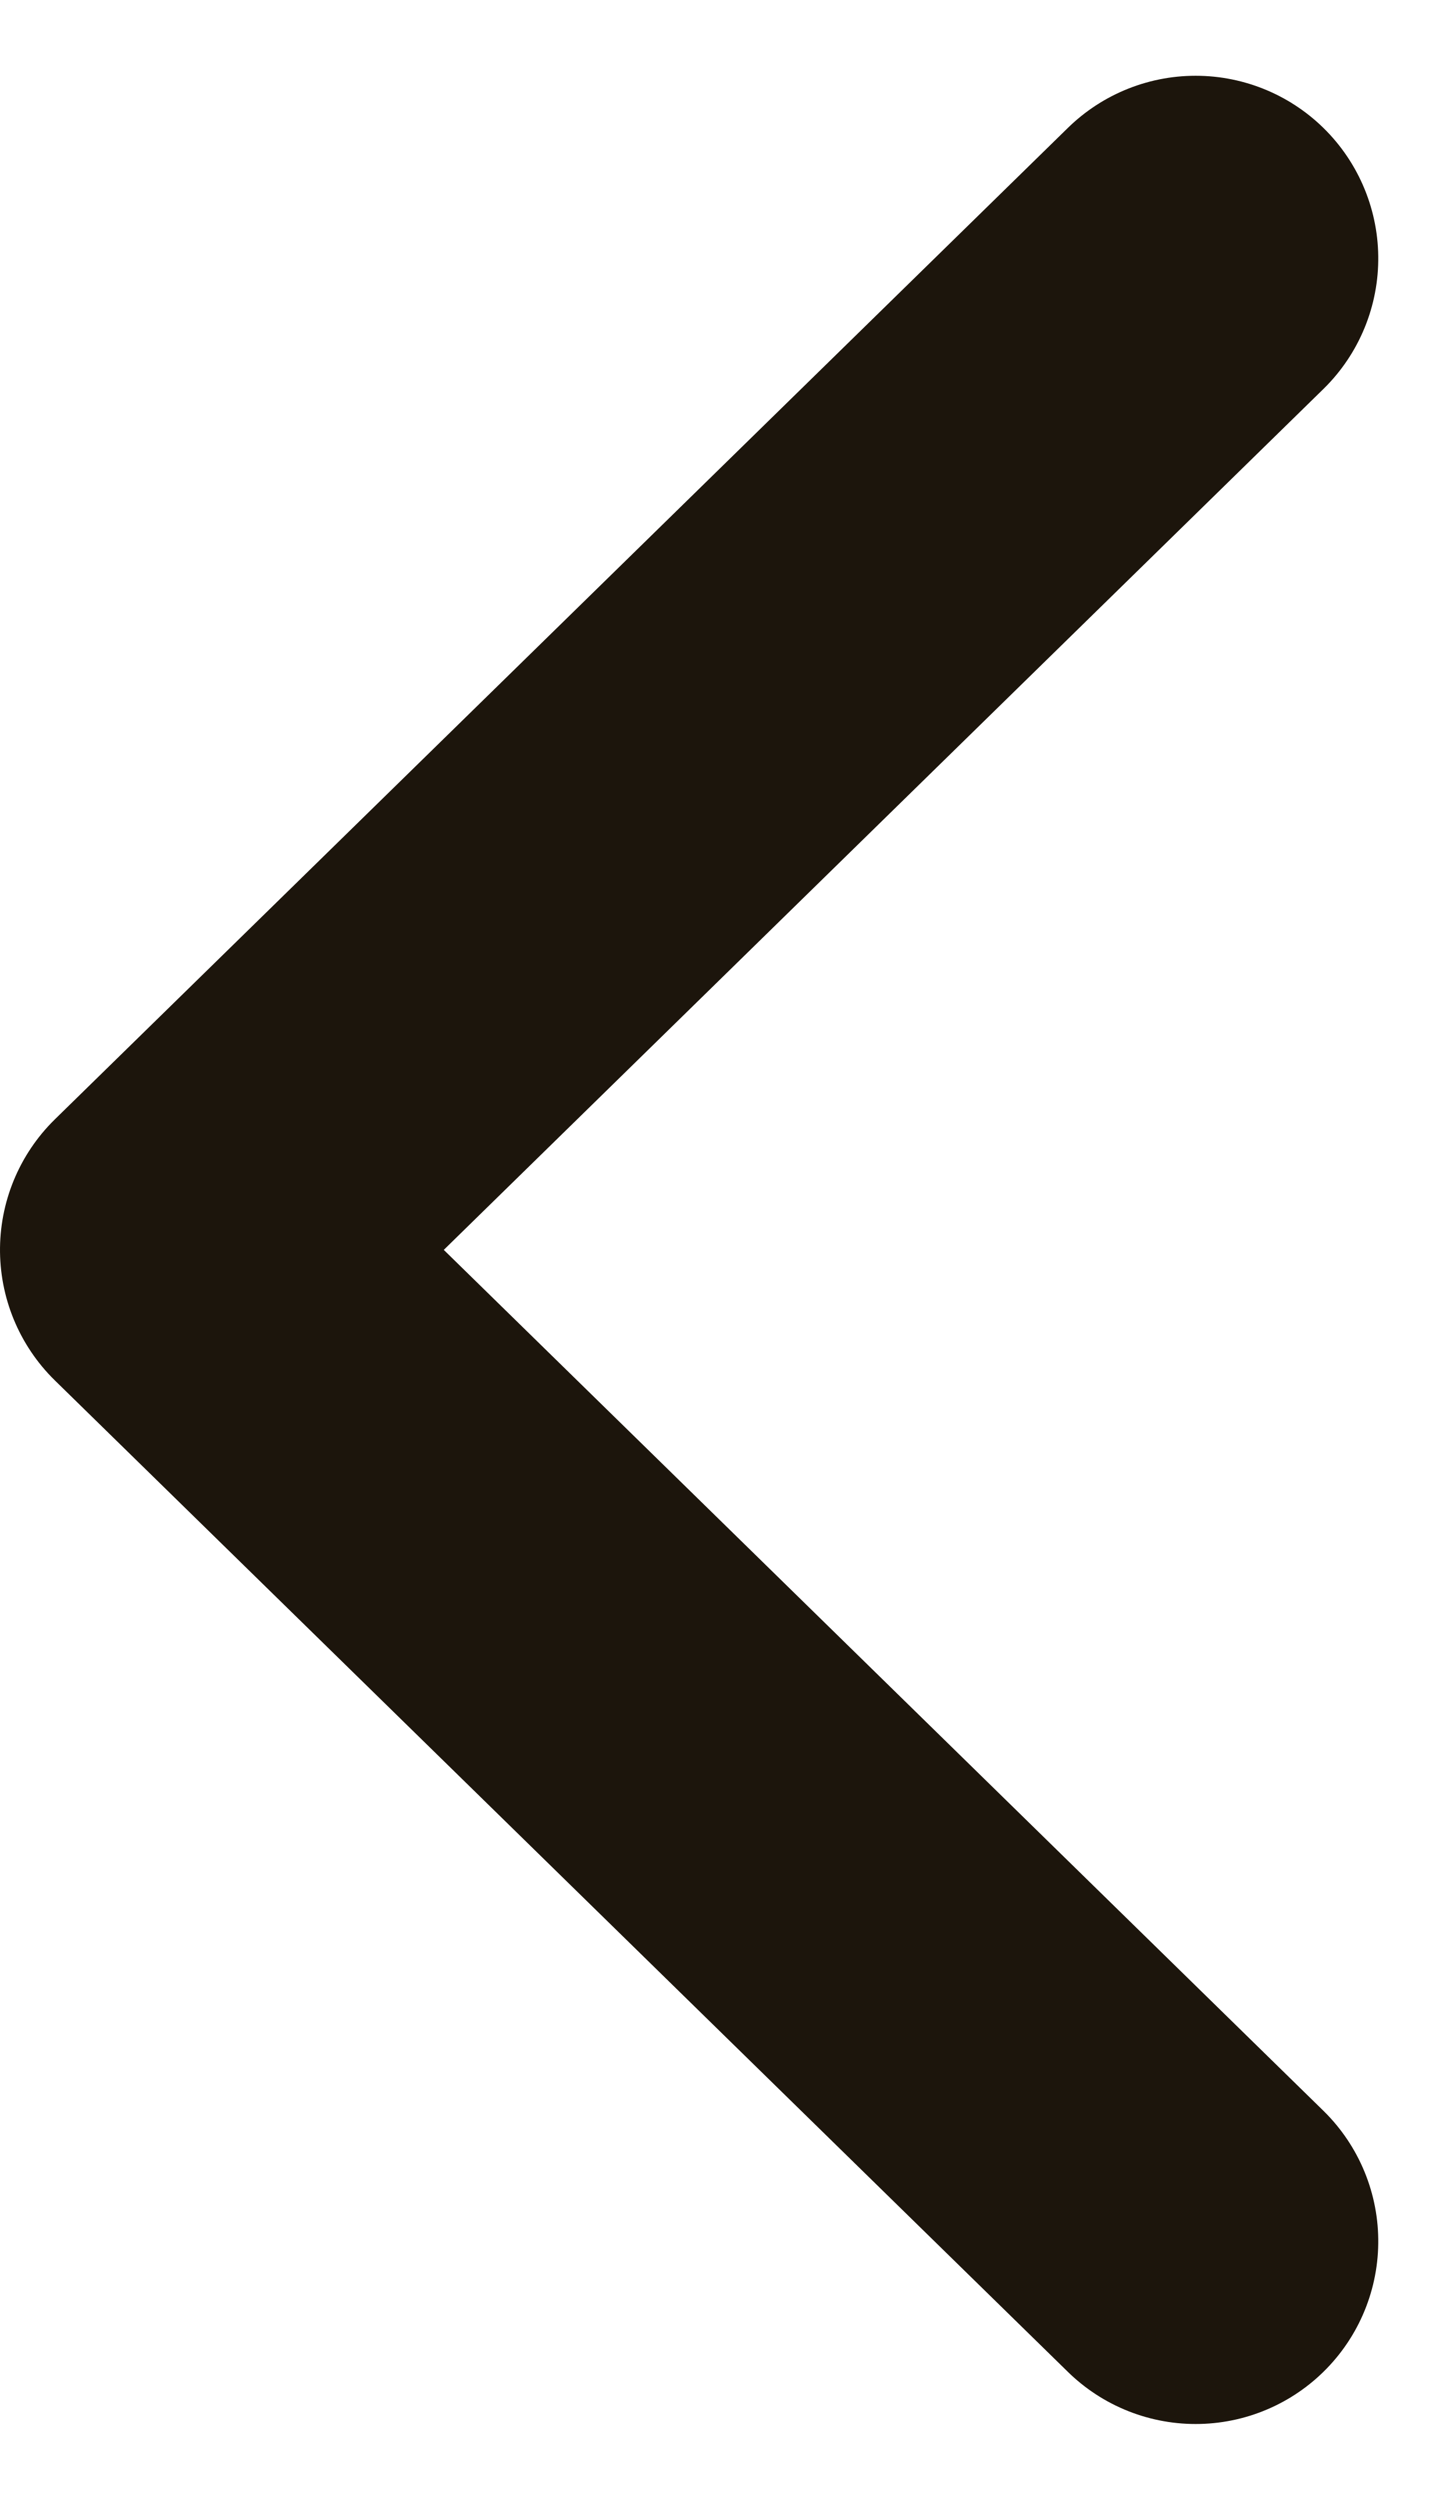 <svg xmlns="http://www.w3.org/2000/svg" width="5.971" height="10.262" viewBox="0 0 5.971 10.262">
  <g id="Arrow_-_Right_Circle" data-name="Arrow - Right Circle" transform="translate(0.75 9.201) rotate(-90)">
    <path id="Stroke_3" data-name="Stroke 3" d="M0,4.16,4.07,0l4.07,4.16" transform="translate(0 0)" fill="none" stroke="#1c150c" stroke-linecap="round" stroke-linejoin="round" stroke-miterlimit="10" stroke-width="1.5"/>
  </g>
</svg>

